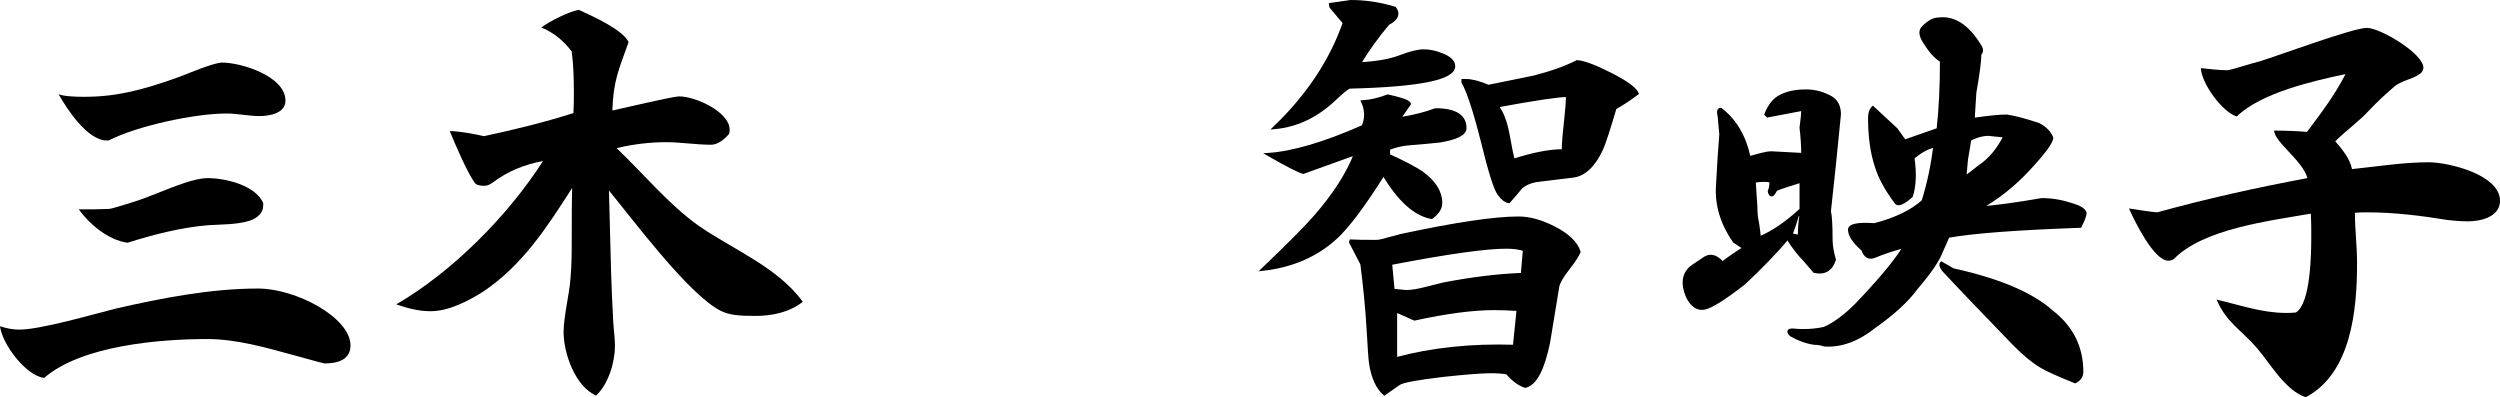 <?xml version="1.0" encoding="utf-8"?>
<!-- Generator: Adobe Illustrator 24.2.1, SVG Export Plug-In . SVG Version: 6.00 Build 0)  -->
<svg version="1.1" id="レイヤー_1" xmlns="http://www.w3.org/2000/svg" xmlns:xlink="http://www.w3.org/1999/xlink" x="0px"
	 y="0px" viewBox="0 0 420.629 66.836" style="enable-background:new 0 0 420.629 66.836;" xml:space="preserve">
<style type="text/css">
	.アーチ_x0020__x0028_グリーン_x0029_{fill:url(#SVGID_1_);stroke:#FFFFFF;stroke-width:0.25;stroke-miterlimit:1;}
	.st0{stroke:#000000;stroke-width:0.5;}
</style>
<linearGradient id="SVGID_1_" gradientUnits="userSpaceOnUse" x1="-48.791" y1="555.591" x2="-48.083" y2="554.884">
	<stop  offset="0" style="stop-color:#00A53B"/>
	<stop  offset="0.983" style="stop-color:#133618"/>
</linearGradient>
<g>
	<path d="M0,54.883c1.08,0.36,2.088,0.576,3.24,0.576
		c3.6,0,12.457-2.592,16.202-3.528c7.849-1.8,16.057-3.384,23.978-3.384
		c6.408,0,15.553,4.896,15.553,9.577c0,2.448-2.232,3.024-4.32,3.024
		c-0.36,0-4.249-1.152-4.896-1.296c-4.753-1.296-9.865-2.808-14.905-2.808
		c-7.921,0-21.17,1.08-27.435,6.552C4.32,63.164,0.36,57.907,0,54.883z
		 M18.074,23.632c-0.072,0-0.072,0-0.144,0c-3.168,0-6.625-5.184-8.065-7.776
		c0.936,0.36,2.809,0.432,4.248,0.432c5.256,0,9.577-1.008,16.129-3.385
		c1.512-0.576,5.76-2.376,7.128-2.376c3.24,0,10.657,2.304,10.657,6.409
		c0,2.16-2.736,2.592-4.393,2.592c-1.8,0-3.672-0.432-5.544-0.432
		c-5.329,0-15.049,2.088-19.802,4.536H18.074z M44.284,34.434c0,0.072,0,0.072,0,0.144
		c0,1.296-1.008,2.088-2.16,2.52c-2.16,0.72-4.896,0.648-7.057,0.792
		c-4.536,0.36-9.289,1.584-13.609,2.952c-3.168-0.432-6.337-3.024-8.209-5.616
		c1.728,0,3.312,0,5.041-0.072c0.576,0,3.744-1.08,4.537-1.296
		c3.24-1.008,9-3.888,12.097-3.888c2.953,0,7.993,1.152,9.361,4.176V34.434z"/>
	<path d="M122.693,22.48c-0.721,0.936-1.944,1.872-3.024,1.872
		c-2.593,0-5.185-0.432-7.633-0.432c-2.665,0-5.688,0.36-8.281,1.008
		c4.608,4.392,8.64,9.361,13.753,13.033c5.832,4.032,13.32,6.984,17.569,12.817
		c-2.305,1.8-5.185,2.376-7.993,2.376c-2.808,0-4.392-0.144-5.832-0.864
		c-5.329-2.664-14.761-15.337-18.794-20.234l0.36,13.753
		c0.072,2.736,0.216,5.545,0.36,8.281c0.072,1.44,0.288,2.736,0.288,4.104
		c0,2.736-1.08,6.409-3.168,8.353c-3.528-1.512-5.472-7.129-5.472-10.657
		c0-2.592,0.936-6.192,1.152-8.929c0.216-2.376,0.216-4.608,0.216-6.84
		c0-7.129,0.072-8.137,0.072-8.497c-4.249,6.625-8.281,12.889-14.834,17.354
		c-2.592,1.656-5.904,3.384-9,3.384c-2.016,0-3.889-0.504-5.761-1.152
		c9.433-5.473,18.794-14.905,24.698-24.122c-3.096,0.576-5.977,1.728-8.425,3.6
		c-0.504,0.36-0.936,0.576-1.512,0.576c-0.432,0-0.936-0.072-1.368-0.288
		c-1.224-1.368-3.672-7.128-4.393-8.929c1.944,0.072,3.816,0.432,5.76,0.864
		c5.041-1.08,10.081-2.304,15.049-3.889c0.072-1.152,0.072-2.304,0.072-3.528
		c0-2.304-0.072-4.608-0.36-6.84C94.826,6.855,93.17,5.487,91.082,4.623
		C92.378,3.615,95.978,1.814,97.418,1.67c2.161,1.008,7.273,3.24,8.353,5.401
		c-1.656,4.608-2.592,6.552-2.736,11.521c1.08-0.216,10.153-2.376,11.233-2.376
		c2.735,0,8.496,2.592,8.496,5.617c0,0.072,0,0.072,0,0.144L122.693,22.48z"/>
	<path class="st0" d="M246.494,21.555c0,0.984-1.431,1.712-4.289,2.18
		c-1.782,0.188-3.586,0.351-5.414,0.492c-0.984,0.095-2.039,0.352-3.164,0.773v1.125
		c2.672,1.22,4.546,2.204,5.625,2.953c2.109,1.547,3.164,3.234,3.164,5.062
		c0,0.891-0.517,1.712-1.547,2.461c-2.812-0.515-5.509-2.953-8.086-7.313
		c-3.329,5.298-6.023,8.884-8.086,10.758c-3.234,2.953-7.312,4.711-12.234,5.273
		c4.359-4.171,7.312-7.147,8.859-8.93c3.188-3.656,5.438-7.172,6.75-10.547
		l-8.789,3.164c-0.657-0.141-2.626-1.148-5.906-3.023
		c4.172-0.281,9.492-1.851,15.961-4.711c0.281-0.656,0.422-1.312,0.422-1.969
		c0-0.749-0.165-1.477-0.492-2.18c1.359-0.093,2.766-0.422,4.219-0.984
		c0.89,0.188,1.547,0.352,1.969,0.492c1.03,0.281,1.593,0.562,1.688,0.844
		l-1.758,2.531c2.531-0.422,4.57-0.937,6.117-1.547
		C244.83,18.461,246.494,19.493,246.494,21.555z M244.595,11.148
		c0,2.064-5.86,3.234-17.578,3.516c-0.469,0.235-1.195,0.821-2.18,1.758
		c-3.141,3.048-6.609,4.735-10.406,5.062c5.578-5.344,9.492-11.226,11.742-17.649
		l-2.25-2.672L223.853,0.742l3.375-0.492c2.531,0,5.016,0.376,7.453,1.125
		c0.234,0.329,0.352,0.633,0.352,0.914c0,0.61-0.492,1.172-1.477,1.688
		c-1.828,2.157-3.445,4.407-4.852,6.75c2.858-0.141,5.144-0.538,6.855-1.195
		c1.711-0.656,3.034-0.984,3.973-0.984c0.984,0,1.992,0.211,3.023,0.633
		C243.916,9.696,244.595,10.352,244.595,11.148z M265.689,42.367
		c-0.235,0.61-0.855,1.559-1.863,2.848c-1.009,1.29-1.582,2.285-1.723,2.988
		c-0.517,3.141-1.031,6.282-1.547,9.422c-0.938,4.546-2.25,7.007-3.938,7.383
		c-1.079-0.376-2.086-1.125-3.023-2.25c-0.75-0.141-1.664-0.211-2.742-0.211
		c-1.547,0-4.266,0.211-8.156,0.633c-4.314,0.515-6.75,0.972-7.312,1.371
		c-0.562,0.397-1.383,0.972-2.461,1.723c-1.172-1.032-1.945-2.719-2.32-5.062
		c-0.095-0.562-0.235-2.496-0.422-5.801c-0.188-3.305-0.539-6.972-1.055-11.004
		c-0.422-0.796-1.055-2.015-1.898-3.656l0.07-0.211
		c0.797,0.047,2.203,0.07,4.219,0.07c0.468,0,1.148-0.141,2.039-0.422
		c1.311-0.327,2.015-0.515,2.109-0.562c9.187-1.969,15.796-2.953,19.828-2.953
		c1.828,0,3.797,0.54,5.906,1.617C263.744,39.461,265.172,40.82,265.689,42.367z
		 M256.478,42.016c-0.798-0.281-1.828-0.422-3.094-0.422
		c-3.422,0-9.891,0.914-19.406,2.742l0.422,4.5l2.18,0.211
		c0.844,0,1.898-0.164,3.164-0.492c1.874-0.468,2.906-0.726,3.094-0.773
		c4.875-0.937,9.305-1.477,13.289-1.617L256.478,42.016z M255.423,52.07
		c-1.501-0.093-2.859-0.141-4.078-0.141c-3.516,0-7.97,0.587-13.359,1.758
		l-3.164-1.406v8.086c6.093-1.64,12.75-2.343,19.969-2.109L255.423,52.07z
		 M275.462,15.719c-1.312,0.984-2.556,1.805-3.727,2.461
		c-1.031,3.516-1.782,5.813-2.25,6.891c-1.312,2.813-2.93,4.336-4.852,4.57
		c-1.266,0.141-3.188,0.376-5.766,0.703c-1.22,0.141-2.204,0.54-2.953,1.195
		c-0.657,0.798-1.336,1.594-2.039,2.391c-0.517-0.046-1.079-0.48-1.688-1.301
		c-0.609-0.819-1.523-3.714-2.742-8.684c-1.312-5.203-2.415-8.578-3.305-10.125v-0.281
		h0.492c0.984,0,2.25,0.329,3.797,0.984c4.781-0.984,7.312-1.499,7.594-1.547
		c2.953-0.749,5.39-1.617,7.312-2.602c1.078,0.047,2.941,0.738,5.59,2.074
		C273.575,13.785,275.086,14.875,275.462,15.719z M263.72,16.07
		c-1.547,0-5.484,0.587-11.812,1.758c0.797,1.079,1.382,2.556,1.758,4.43
		c0.468,2.626,0.797,4.196,0.984,4.711c3.28-1.078,6.07-1.617,8.367-1.617
		c0-1.03,0.116-2.577,0.352-4.641C263.603,18.649,263.72,17.102,263.72,16.07z"/>
	<path class="st0" d="M308.087,16.422c0.936,0.562,1.406,1.503,1.406,2.812
		c-0.562,5.814-1.125,11.25-1.688,16.312c0.185,0.751,0.281,2.347,0.281,4.781
		c0,0.94,0.185,2.065,0.562,3.375c-0.562,1.688-1.688,2.347-3.375,1.969l-1.688-1.969
		c-0.94-0.936-1.877-2.153-2.812-3.656c-1.877,2.25-4.315,4.781-7.312,7.594
		c-3.375,2.628-5.625,4.034-6.75,4.219c-1.125,0.189-2.065-0.466-2.812-1.969
		c-0.94-2.25-0.659-3.938,0.844-5.062l1.688-1.125c1.125-0.936,2.25-0.747,3.375,0.562
		c0.936-0.747,2.153-1.591,3.656-2.531l-1.688-1.125
		c-2.065-2.997-3.002-6.091-2.812-9.281c0.185-3.56,0.373-6.469,0.562-8.719
		l-0.281-3.094c-0.189-0.747-0.097-1.125,0.281-1.125
		c2.435,1.876,4.029,4.597,4.781,8.156c1.872-0.562,3.094-0.844,3.656-0.844
		l5.344,0.281c0-1.499-0.097-2.997-0.281-4.5c0.185-1.31,0.281-2.342,0.281-3.094
		l-5.906,1.125l-0.281-0.281c0.562-1.499,1.406-2.531,2.531-3.094
		c1.125-0.563,2.531-0.844,4.219-0.844C305.367,15.297,306.773,15.675,308.087,16.422z
		 M295.712,37.516c0.185,1.125,0.281,1.969,0.281,2.531
		c2.25-0.936,4.592-2.531,7.031-4.781v-4.781c-1.877,0.562-3.283,1.033-4.219,1.406
		c-0.562,1.125-0.94,1.222-1.125,0.281c0.185-0.374,0.281-0.936,0.281-1.687
		c-0.562-0.185-1.503-0.185-2.812,0l0.281,4.219
		C295.431,35.828,295.523,36.768,295.712,37.516z M333.119,7.703
		c0.373,0.563,0.373,1.033,0,1.406c0,1.125-0.281,3.283-0.844,6.469l-0.281,4.5
		c2.623-0.374,4.5-0.562,5.625-0.562c1.31,0.189,3.094,0.659,5.344,1.406
		c1.125,0.562,1.872,1.314,2.25,2.25c0,0.751-1.314,2.531-3.938,5.344
		c-2.439,2.628-5.159,4.781-8.156,6.469c2.623-0.185,6.091-0.655,10.406-1.406
		c1.688,0,3.375,0.281,5.062,0.844c1.31,0.378,2.061,0.844,2.25,1.406
		c0,0.378-0.281,1.125-0.844,2.25c-10.688,0.378-18.097,0.94-22.219,1.688l-1.125,2.531
		c-0.562,1.503-1.969,3.564-4.219,6.188c-1.503,2.065-3.846,4.219-7.031,6.469
		c-2.812,2.25-5.625,3.283-8.438,3.094c-0.562-0.185-1.125-0.281-1.688-0.281
		c-1.314-0.185-2.628-0.655-3.938-1.406c-0.562-0.562-0.471-0.844,0.281-0.844
		c1.872,0.189,3.656,0.097,5.344-0.281c1.688-0.747,3.467-2.061,5.344-3.938
		c4.122-4.311,6.842-7.594,8.156-9.844c-2.065,0.562-3.753,1.125-5.062,1.688
		c-0.94,0.378-1.596,0-1.969-1.125c-1.503-1.31-2.25-2.435-2.25-3.375
		c0-0.747,1.406-1.028,4.219-0.844c3.56-0.936,6.279-2.25,8.156-3.938
		c0.936-2.997,1.591-6.091,1.969-9.281c-1.125,0.189-2.347,0.844-3.656,1.969
		c0.373,2.628,0.281,4.781-0.281,6.469c-1.314,1.125-2.158,1.503-2.531,1.125
		c-1.688-2.25-2.812-4.311-3.375-6.187c-0.752-2.25-1.125-4.966-1.125-8.156
		c0-0.747,0.185-1.31,0.562-1.688l3.938,3.656l1.406,1.969l5.625-1.969
		c0.373-3.375,0.562-7.216,0.562-11.531c-0.94-0.562-1.877-1.591-2.812-3.094
		c-0.752-1.125-0.844-1.969-0.281-2.531C324.492,3.673,325.336,3.203,326.087,3.203
		C328.711,2.83,331.053,4.328,333.119,7.703z M302.744,39.766
		c0-1.31,0.092-2.531,0.281-3.656h-0.562c-0.378,1.314-0.752,2.439-1.125,3.375
		L302.744,39.766z M328.619,45.391c7.686,1.688,13.219,4.034,16.594,7.031
		c3.375,2.628,5.062,6.003,5.062,10.125c0,0.747-0.378,1.31-1.125,1.688
		c-2.812-1.125-4.689-1.969-5.625-2.531c-1.314-0.751-2.812-1.969-4.5-3.656
		c-5.625-5.81-9.659-10.028-12.094-12.656c-0.378-0.562-0.471-0.936-0.281-1.125
		L328.619,45.391z M330.869,26.828l-0.281,3.094l2.531-1.969
		c1.688-1.125,3.094-2.812,4.219-5.062l-2.812-0.281c-0.94,0-1.969,0.281-3.094,0.844
		L330.869,26.828z"/>
	<path d="M398.379,35.729c-0.72,0-1.513,0-2.16,0.072c0,2.808,0.36,5.616,0.36,8.497
		c0,7.705-0.936,18.505-8.642,22.538c-3.528-1.224-5.904-5.617-8.208-8.281
		c-2.52-2.953-5.185-4.32-6.768-8.137c3.816,0.864,7.561,2.232,11.665,2.232
		c0.432,0,1.08,0,1.656-0.072c2.52-1.512,2.592-10.081,2.592-12.889
		c0-1.224,0-2.448-0.072-3.745c-6.912,1.224-18.145,2.521-23.113,7.705
		c-0.288,0.144-0.576,0.216-0.864,0.216c-2.448,0-5.688-6.697-6.625-8.785
		c1.584,0.216,3.097,0.504,4.753,0.648c8.352-2.304,16.777-4.176,25.273-5.76
		c-0.792-2.953-5.472-5.977-5.616-7.993c1.944,0,3.744,0.072,5.545,0.216
		c2.376-3.169,4.68-6.192,6.48-9.721c-5.473,1.152-14.258,3.168-18.29,7.128
		c-2.448-0.72-5.977-5.617-6.048-8.137c1.512,0.144,2.952,0.36,4.464,0.36
		c0.504,0,4.753-1.368,5.473-1.512c3.312-1.008,15.625-5.617,18.001-5.617
		c2.232,0,9.505,4.32,9.505,6.697c0,0.432-0.288,0.864-0.647,1.08
		c-1.296,0.936-3.169,1.08-4.393,2.232c-1.44,1.224-2.809,2.521-4.104,3.888
		c-1.728,1.872-3.889,3.385-5.688,5.185c1.08,1.224,2.52,2.952,2.809,4.681
		c4.176-0.432,8.641-1.152,12.889-1.152c3.385,0,12.025,2.088,12.025,6.48
		c0,2.665-3.168,3.457-5.329,3.457c-1.151,0-2.231-0.072-3.456-0.216
		C407.524,36.306,402.843,35.729,398.379,35.729z"/>
</g>
</svg>
